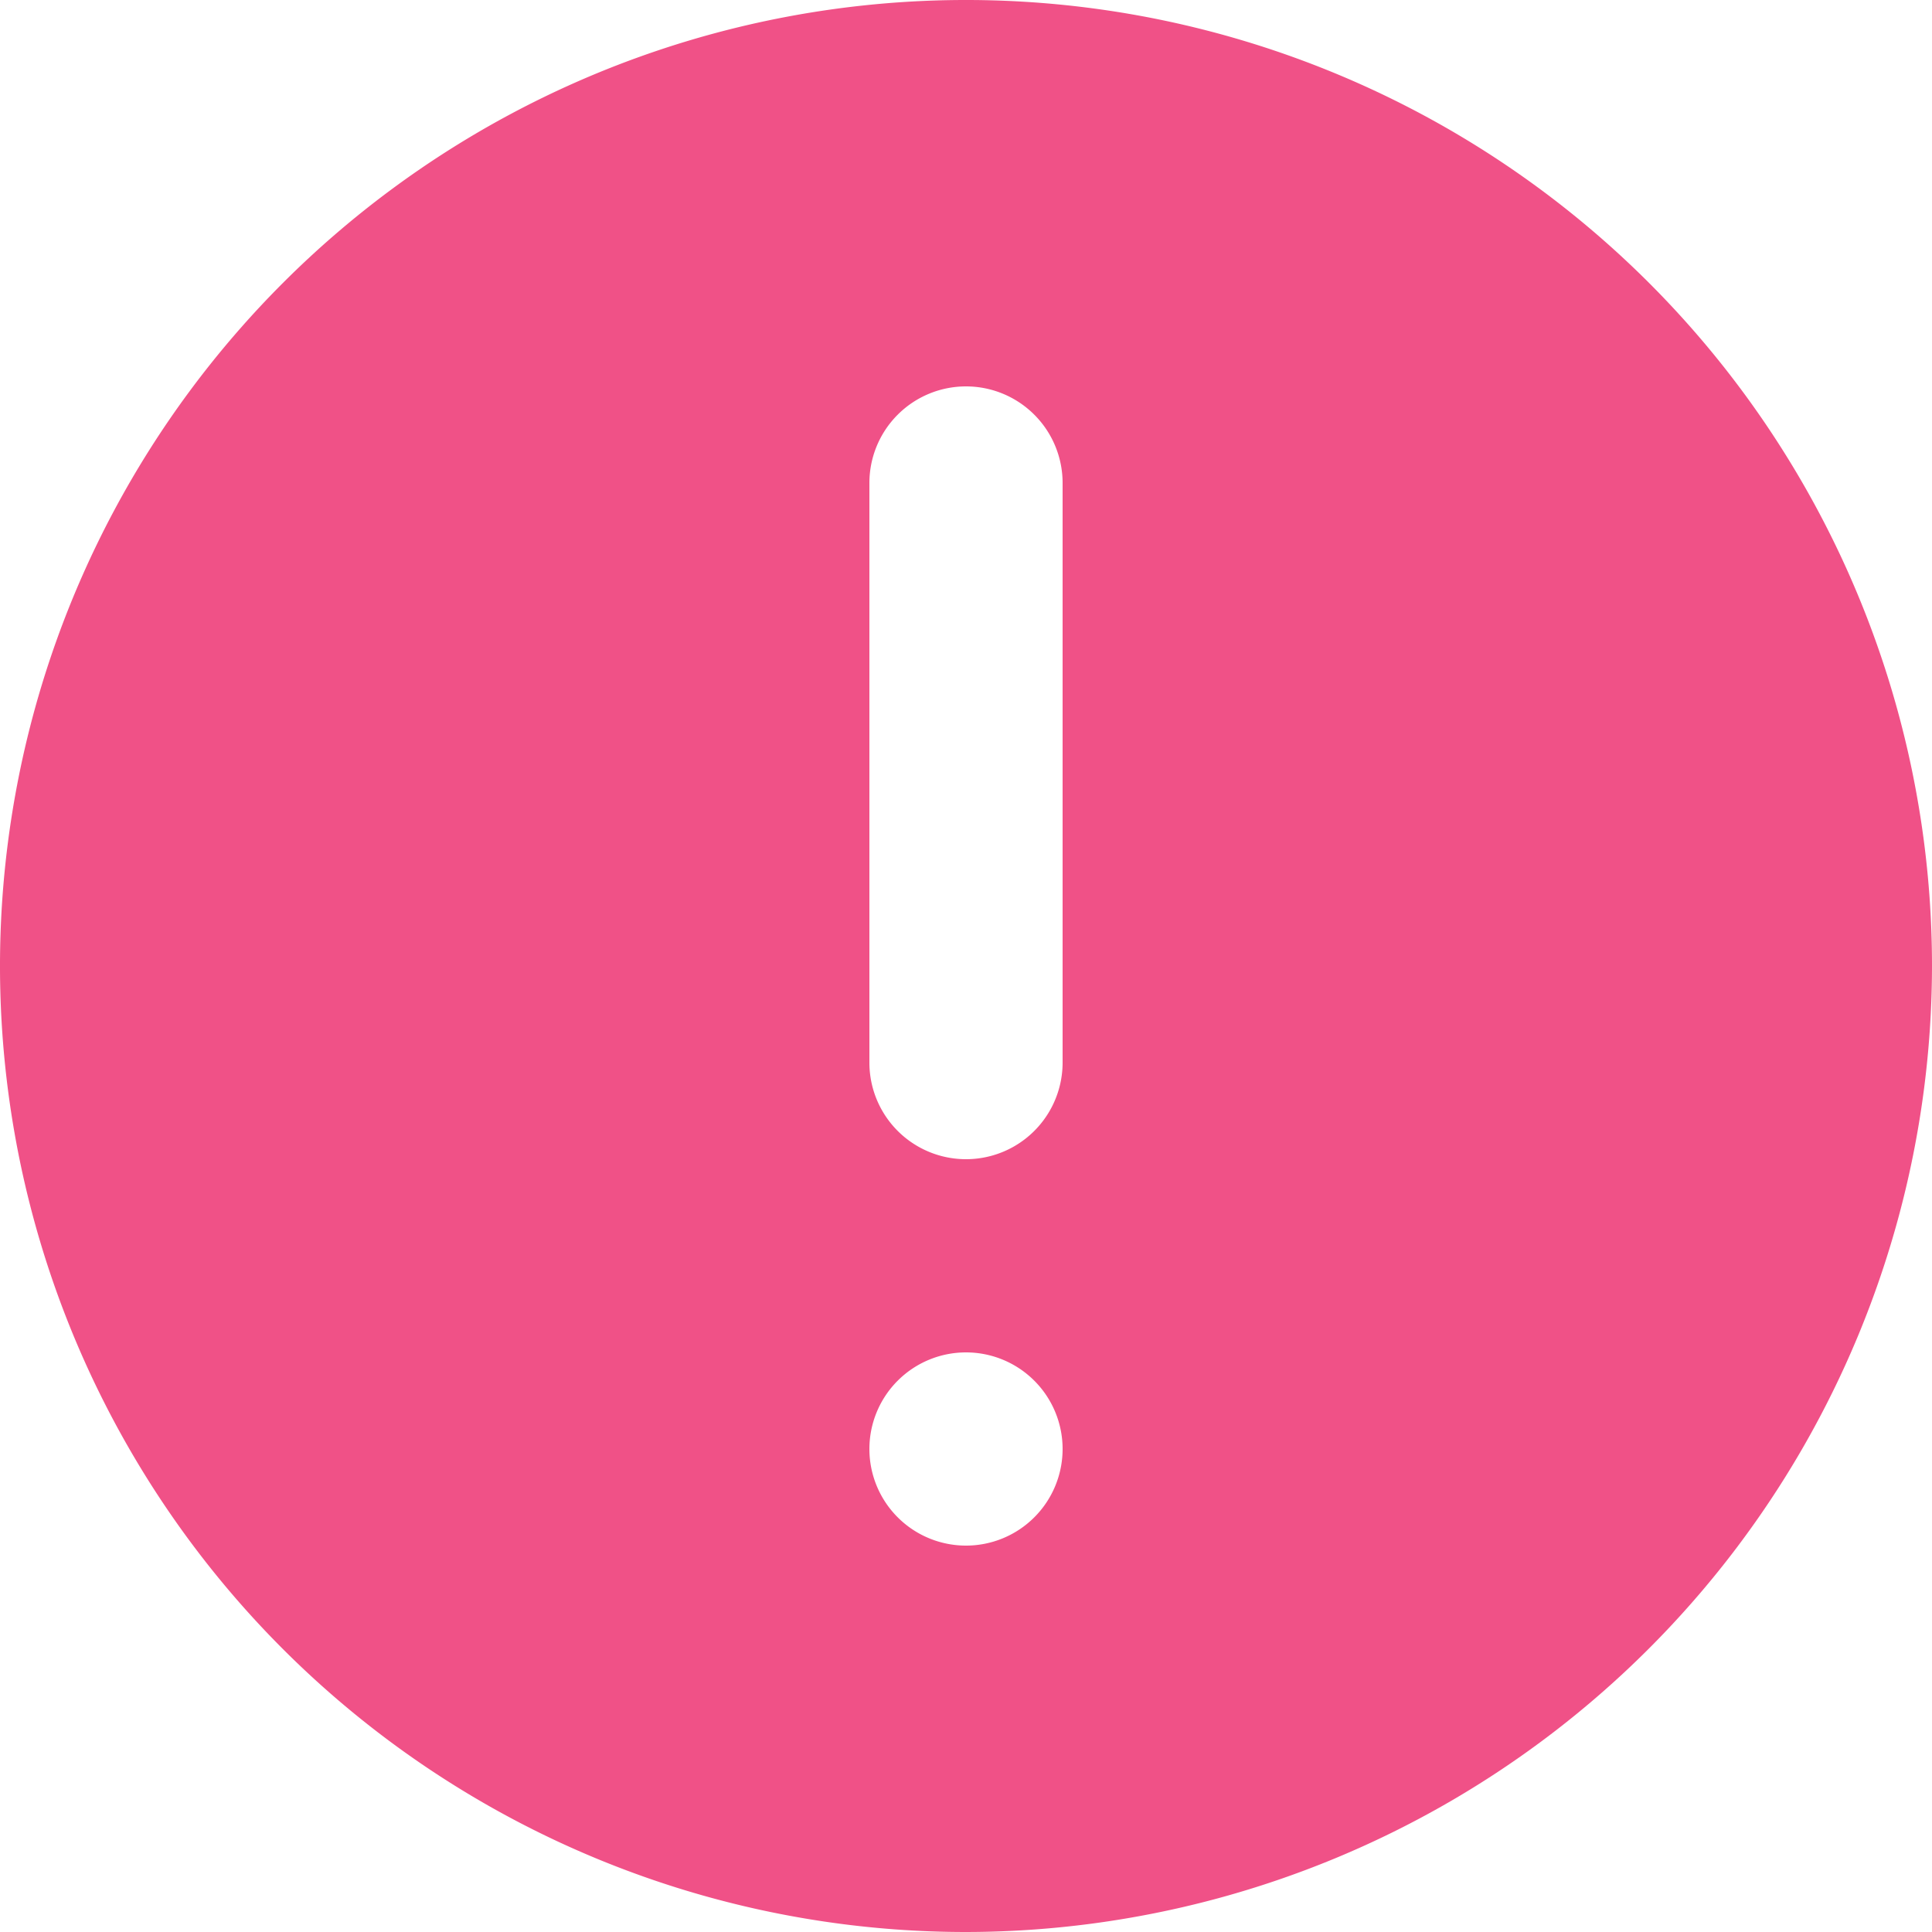 <svg id="Icon_attention_solid" xmlns="http://www.w3.org/2000/svg" width="28" height="28" viewBox="0 0 28 28">
  <path id="Shape" d="M14,28A14,14,0,1,1,28,14,14.016,14.016,0,0,1,14,28Zm0-8.4A1.4,1.4,0,1,0,15.4,21,1.4,1.4,0,0,0,14,19.6Zm0-14A1.4,1.4,0,0,0,12.6,7v8.4a1.4,1.4,0,1,0,2.8,0V7A1.4,1.4,0,0,0,14,5.6Z" transform="translate(0 0)" fill="#f05187"/>
</svg>

